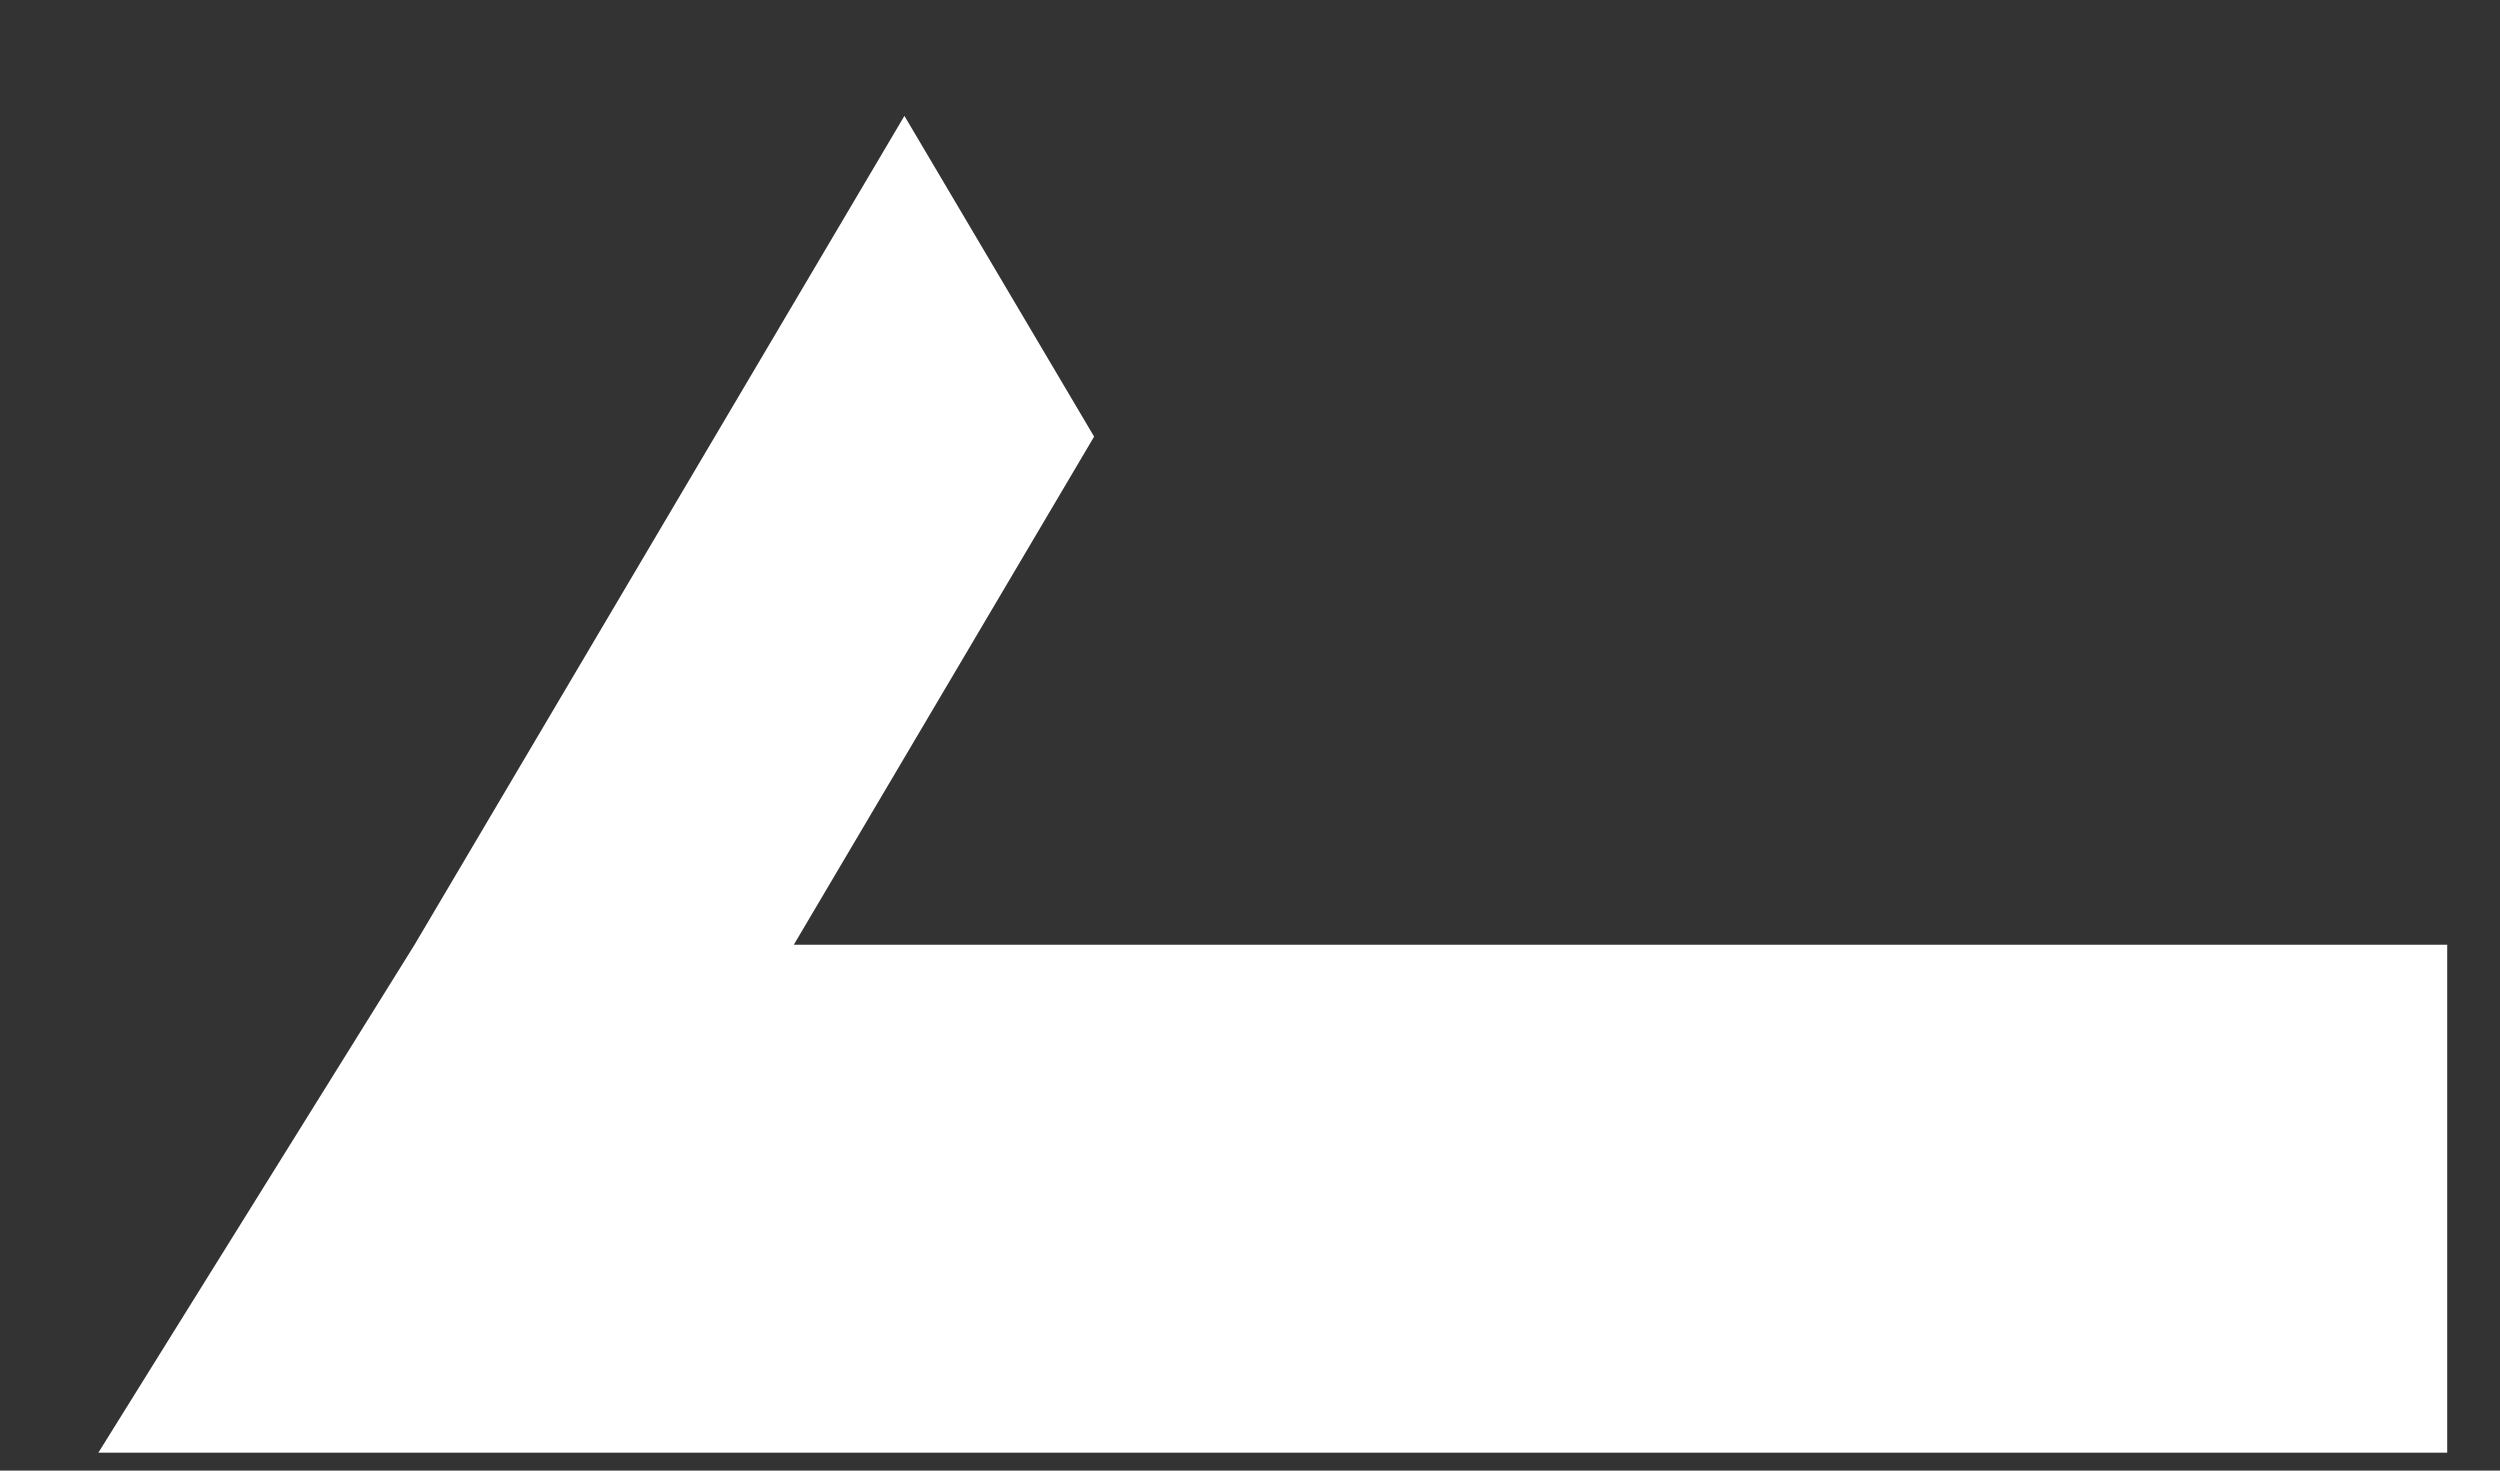 <svg width="17" height="10" viewBox="0 0 17 10" fill="none" xmlns="http://www.w3.org/2000/svg">
<rect x="0" y="0" width="17" height="10" fill="#333333" stroke="none"/>
<path d="M3.248 9.878H0.669L2.819 6.424L6.15 0.788L7.44 2.969L5.398 6.424H16.641V9.878H3.248Z" fill="white"/>
</svg>
